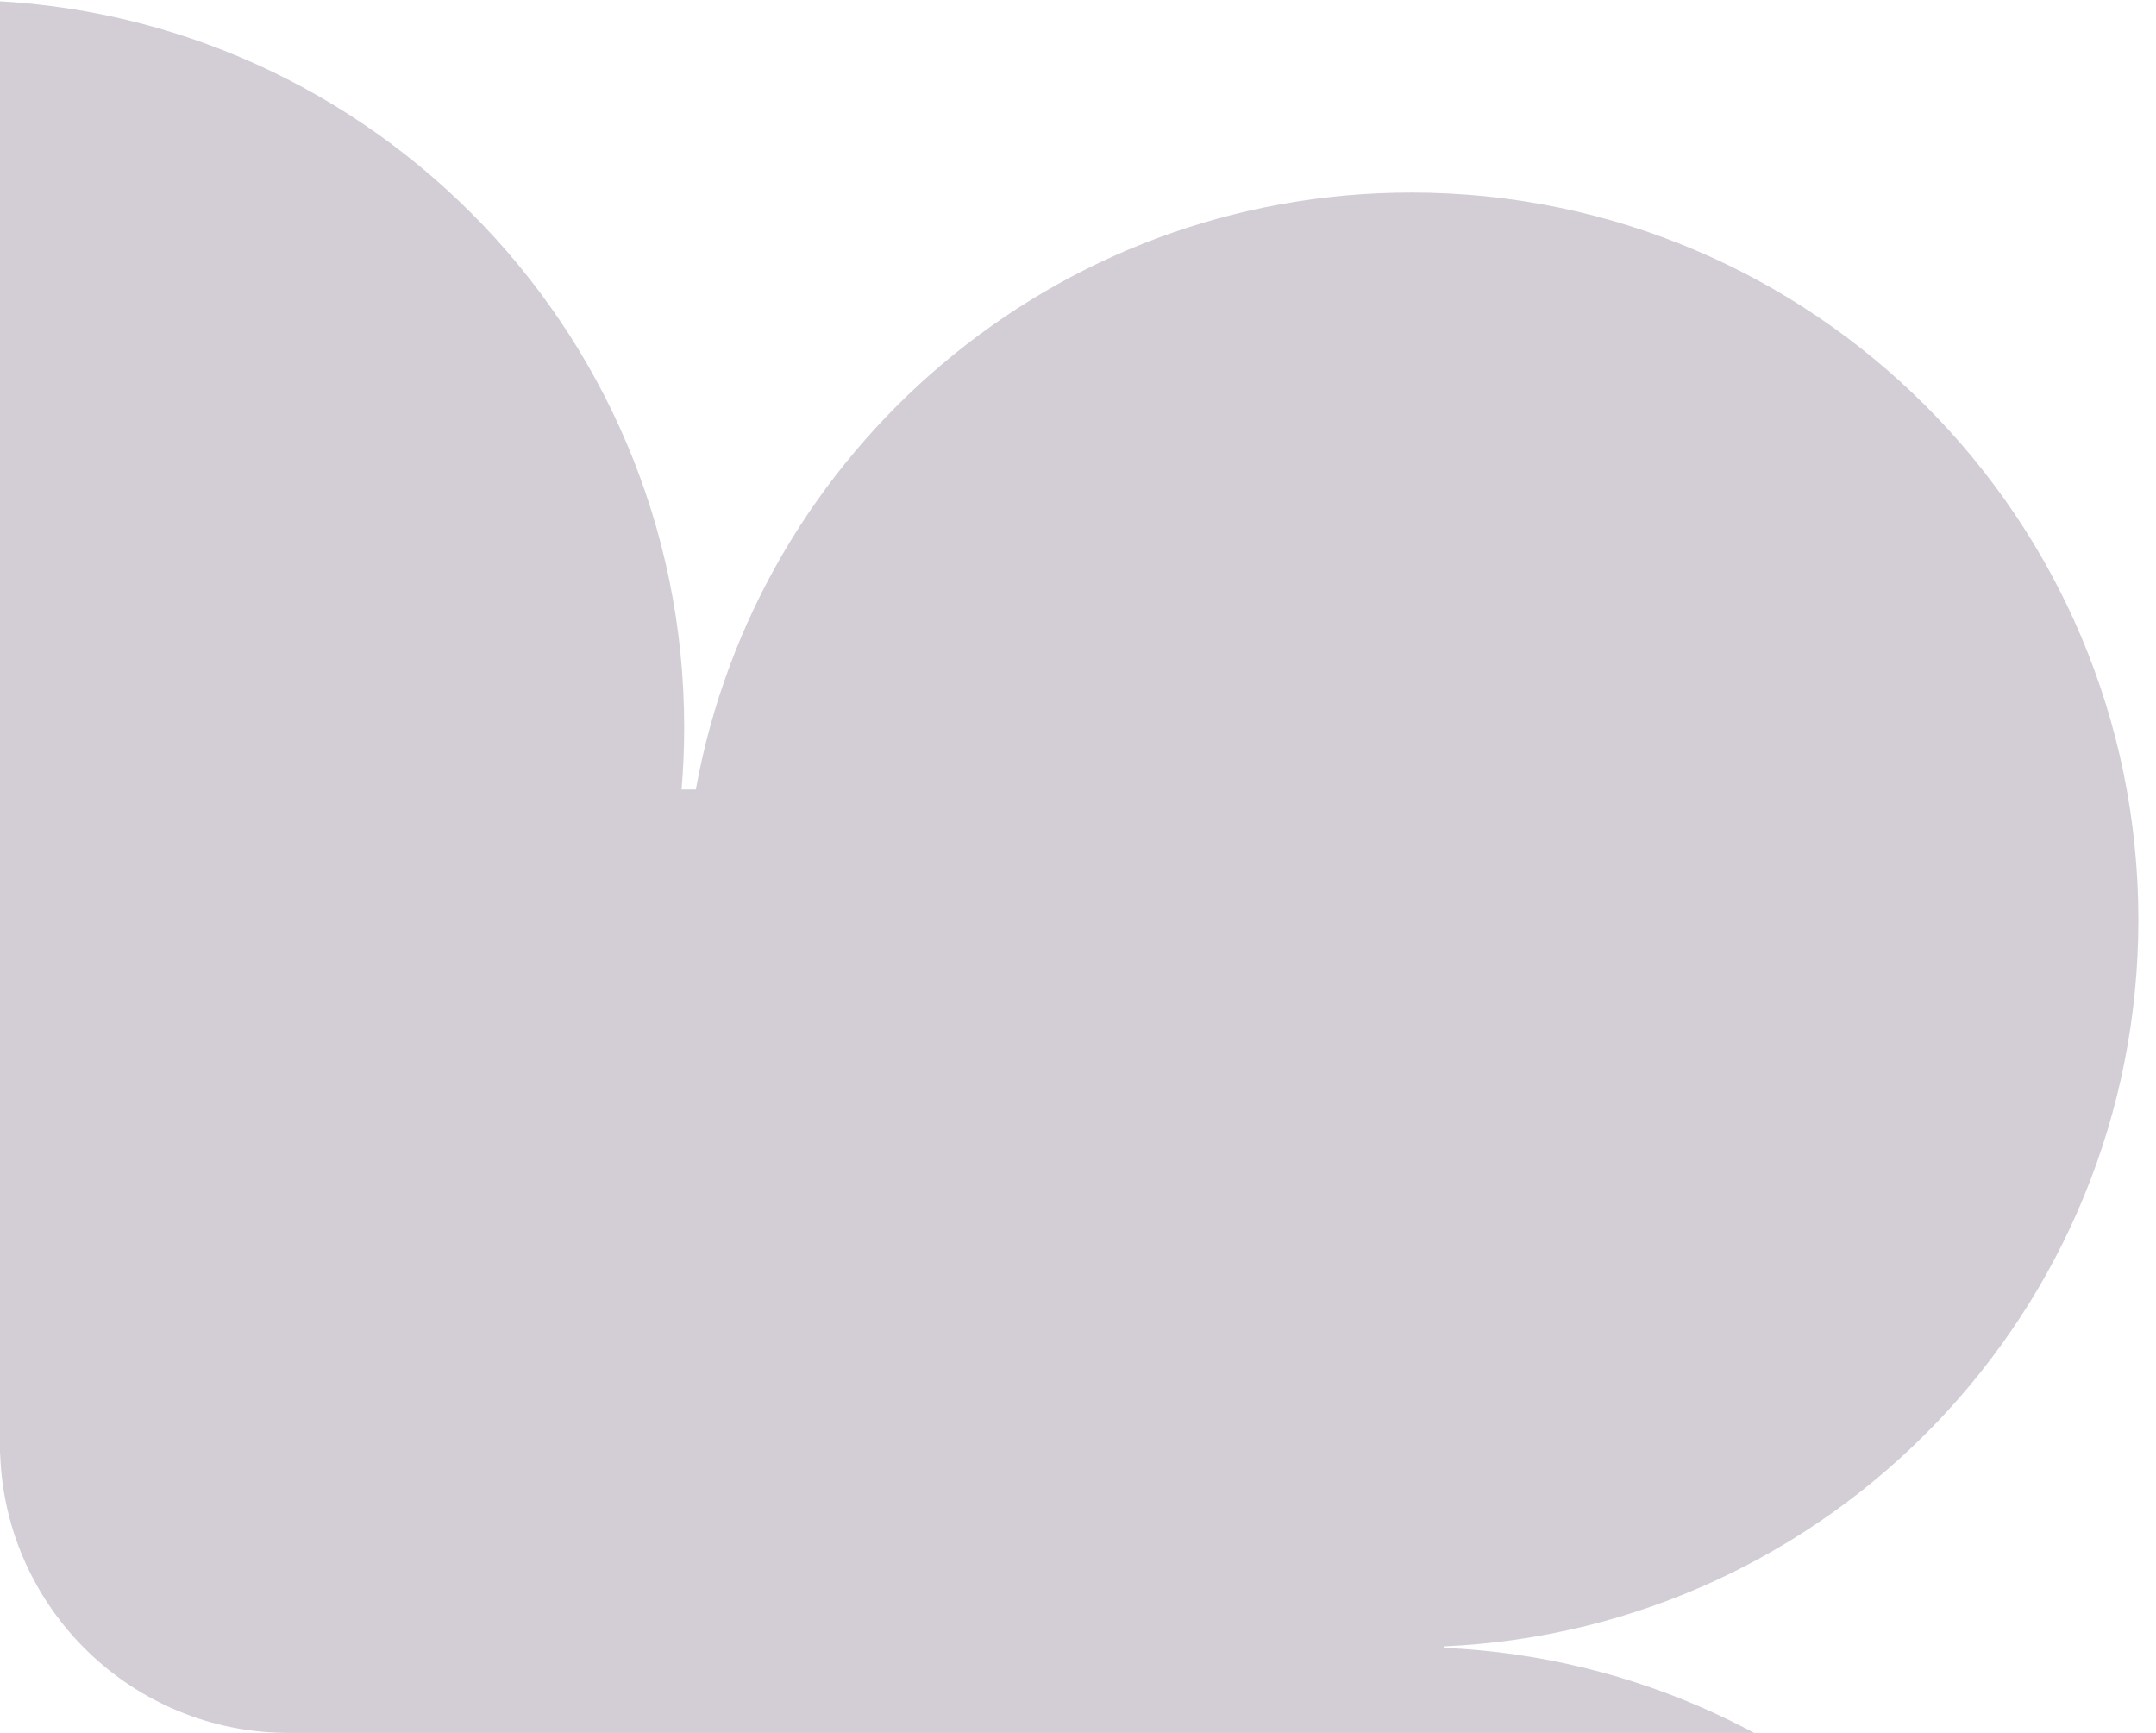<svg width="112" height="90" viewBox="0 0 112 90" fill="none" xmlns="http://www.w3.org/2000/svg">
<path fill-rule="evenodd" clip-rule="evenodd" d="M35.406 41C35.496 39.936 35.542 38.859 35.542 37.771C35.542 16.911 18.631 0 -2.229 0C-23.089 0 -40 16.911 -40 37.771C-40 58.631 -23.089 75.542 -2.229 75.542C-1.478 75.542 -0.733 75.52 0.007 75.477C0.259 83.54 6.875 90 15 90H55.495C43.619 96.365 35.542 108.896 35.542 123.313C35.542 144.173 52.453 161.084 73.313 161.084C94.173 161.084 111.084 144.173 111.084 123.313C111.084 103.018 95.077 86.461 75 85.579V85.505C95.077 84.622 111.084 68.066 111.084 47.771C111.084 26.911 94.173 10 73.313 10C54.764 10 39.338 23.371 36.147 41H35.406Z" fill="#230C33" fill-opacity="0.2"/>
</svg>
